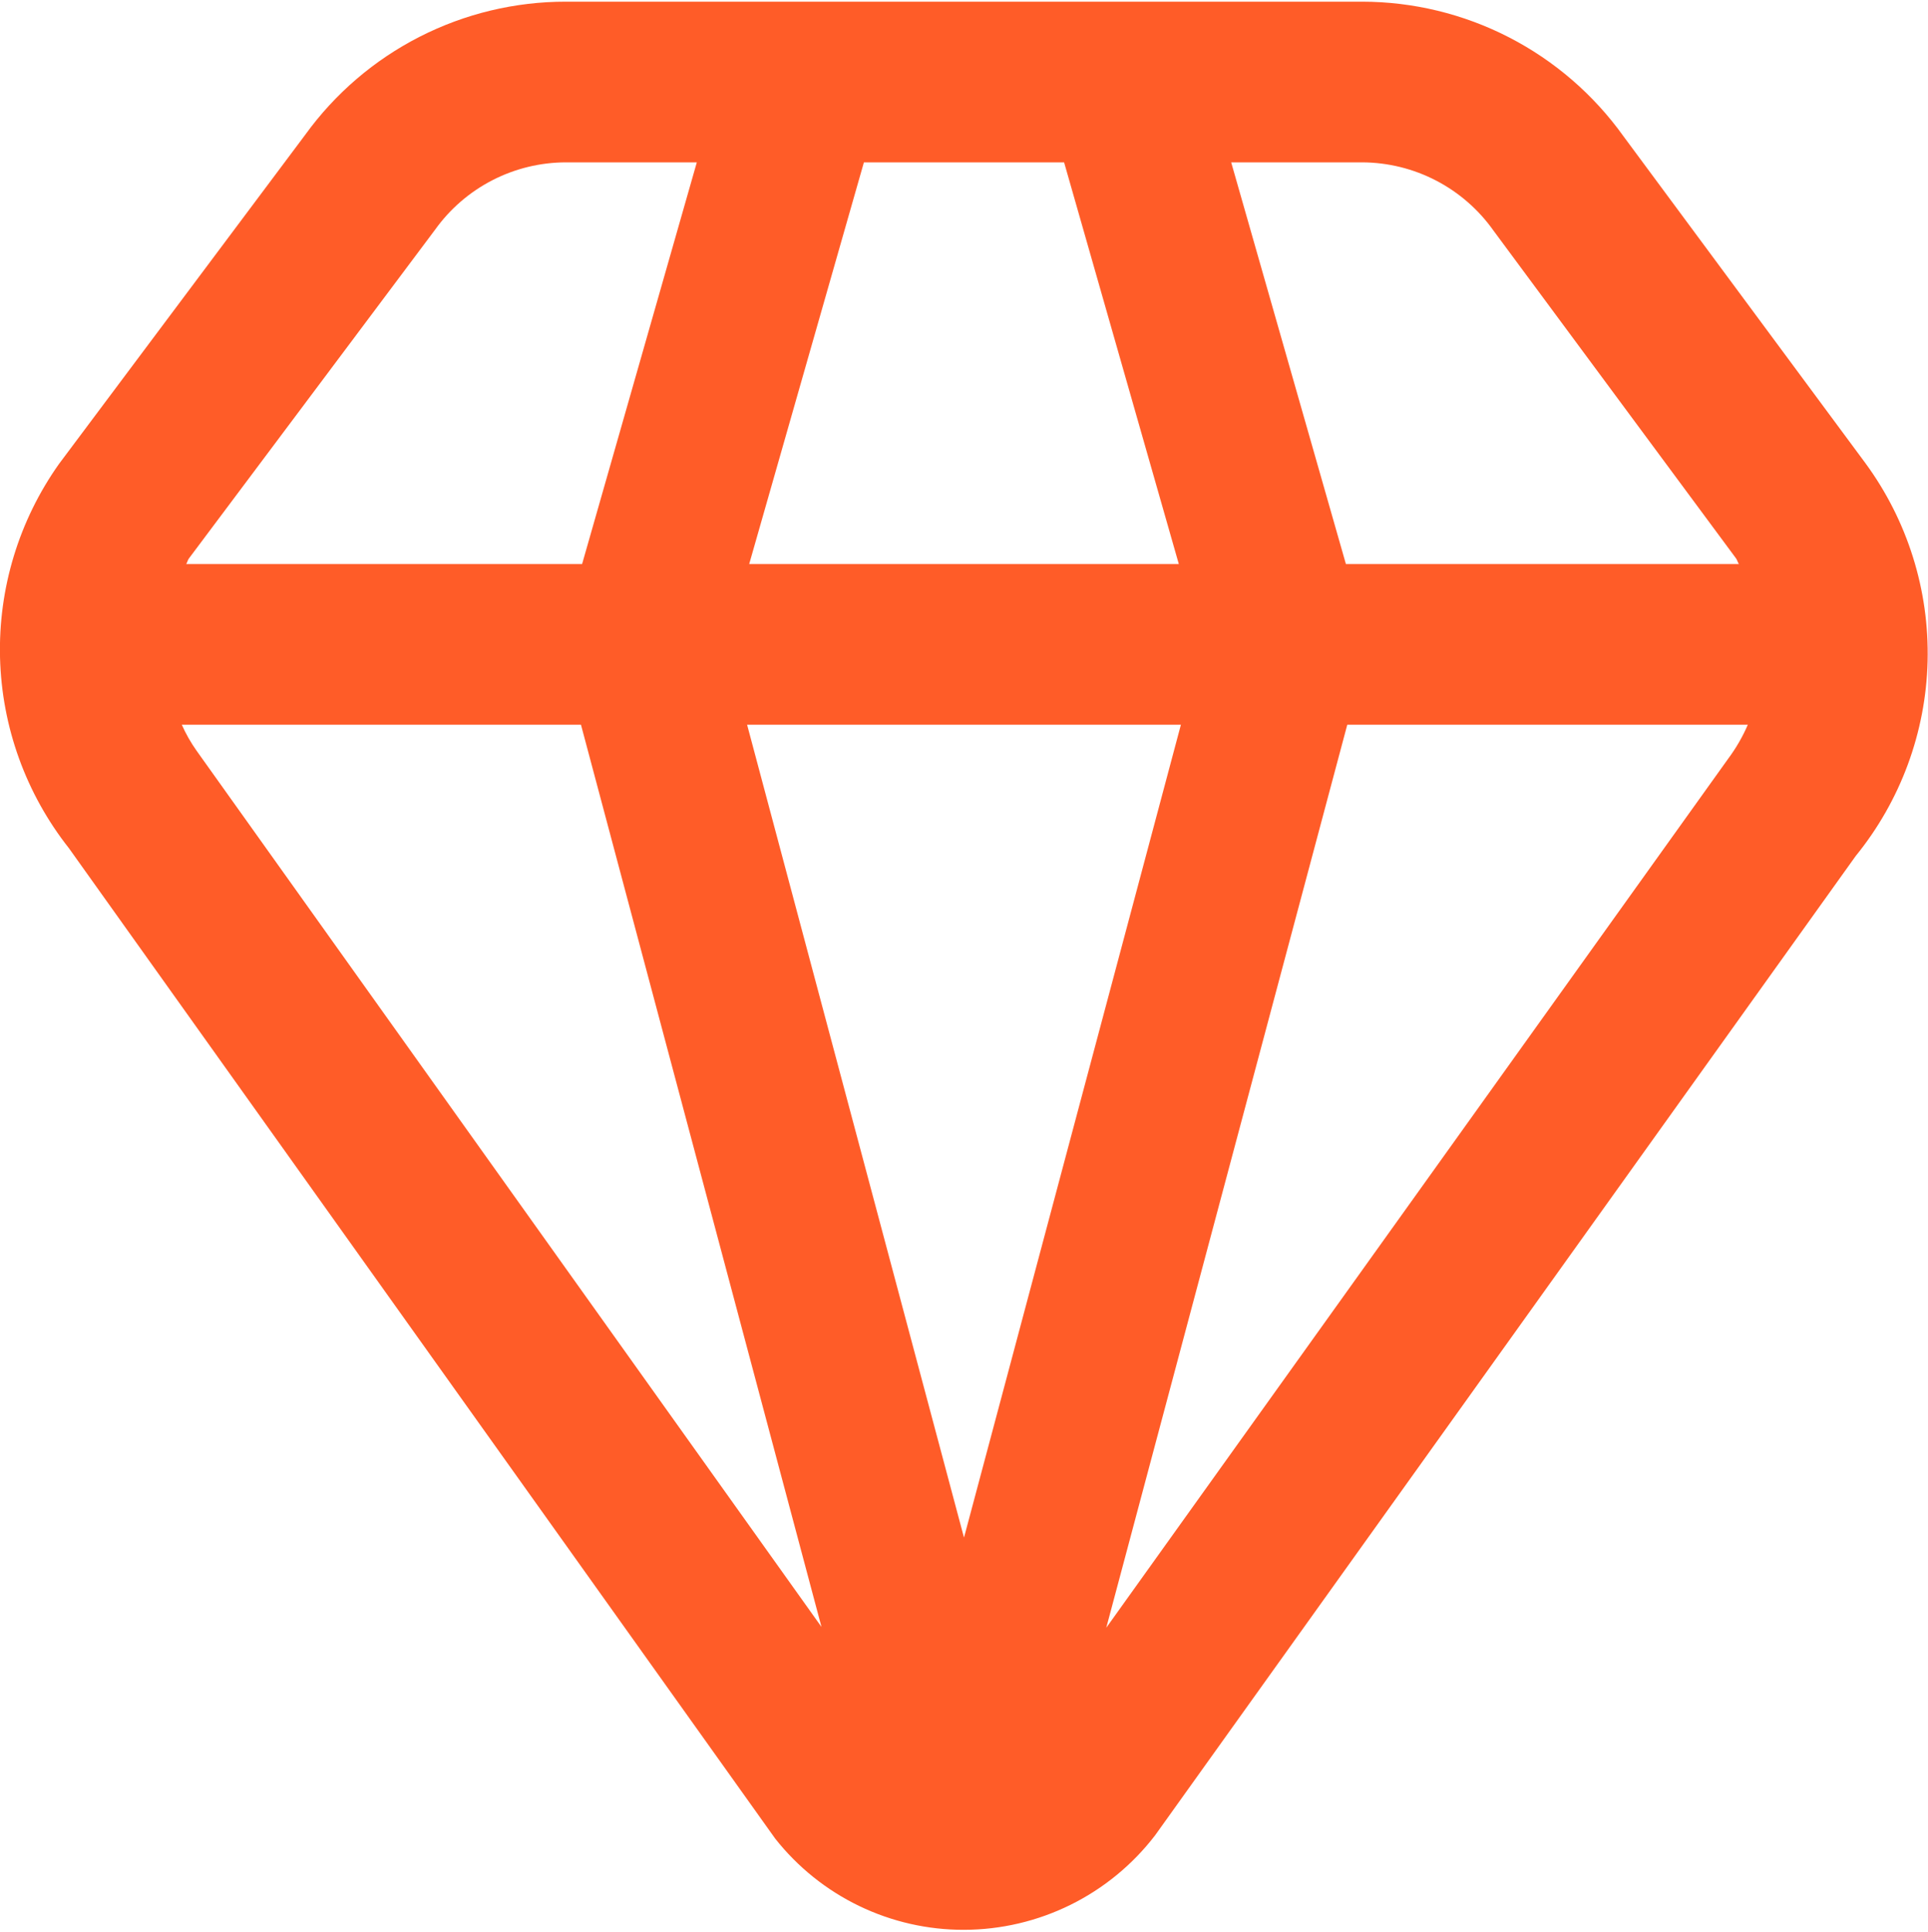 <svg width="512" height="513" viewBox="0 0 512 513" fill="none" xmlns="http://www.w3.org/2000/svg">
<g clip-path="url(#clip0_216_441)">
<path d="M495.36 122.962L431.126 36.178C423.226 25.134 412.809 16.132 400.737 9.918C388.664 3.704 375.285 0.456 361.707 0.444H150.294C136.782 0.432 123.46 3.628 111.425 9.77C99.389 15.912 88.985 24.823 81.067 35.772L15.68 123.175C5.034 138.187 -0.464 156.243 0.009 174.641C0.482 193.039 6.901 210.789 18.304 225.234L205.867 488.231C211.844 495.8 219.463 501.912 228.147 506.107C236.832 510.301 246.356 512.468 256 512.444C265.81 512.425 275.485 510.155 284.28 505.809C293.075 501.463 300.755 495.158 306.731 487.378L492.8 227.303C504.714 212.647 511.429 194.452 511.893 175.569C512.356 156.687 506.541 138.185 495.36 122.962ZM396.63 61.266L461.014 148.263C461.355 148.732 461.44 149.287 461.782 149.778H357.419L326.955 43.111H361.707C368.554 43.132 375.297 44.791 381.372 47.949C387.447 51.108 392.679 55.673 396.63 61.266ZM256 408.295L198.4 192.444H313.6L256 408.295ZM198.955 149.778L229.419 43.111H282.582L313.046 149.778H198.955ZM115.563 60.967C119.521 55.45 124.735 50.953 130.774 47.849C136.813 44.744 143.503 43.12 150.294 43.111H185.046L154.582 149.778H49.451C49.749 149.308 49.835 148.732 50.176 148.284L115.563 60.967ZM52.224 199.378C50.684 197.202 49.362 194.88 48.278 192.444H154.283L218.155 432.018L52.224 199.378ZM293.782 432.231L357.782 192.444H464.15C462.775 195.629 461.035 198.643 458.966 201.426L293.782 432.231Z" fill="#FF5C28"/>
</g>
<defs>
<clipPath id="clip0_216_441">
<rect width="512" height="512" fill="white" transform="translate(0 0.444)"/>
</clipPath>
</defs>
</svg>
